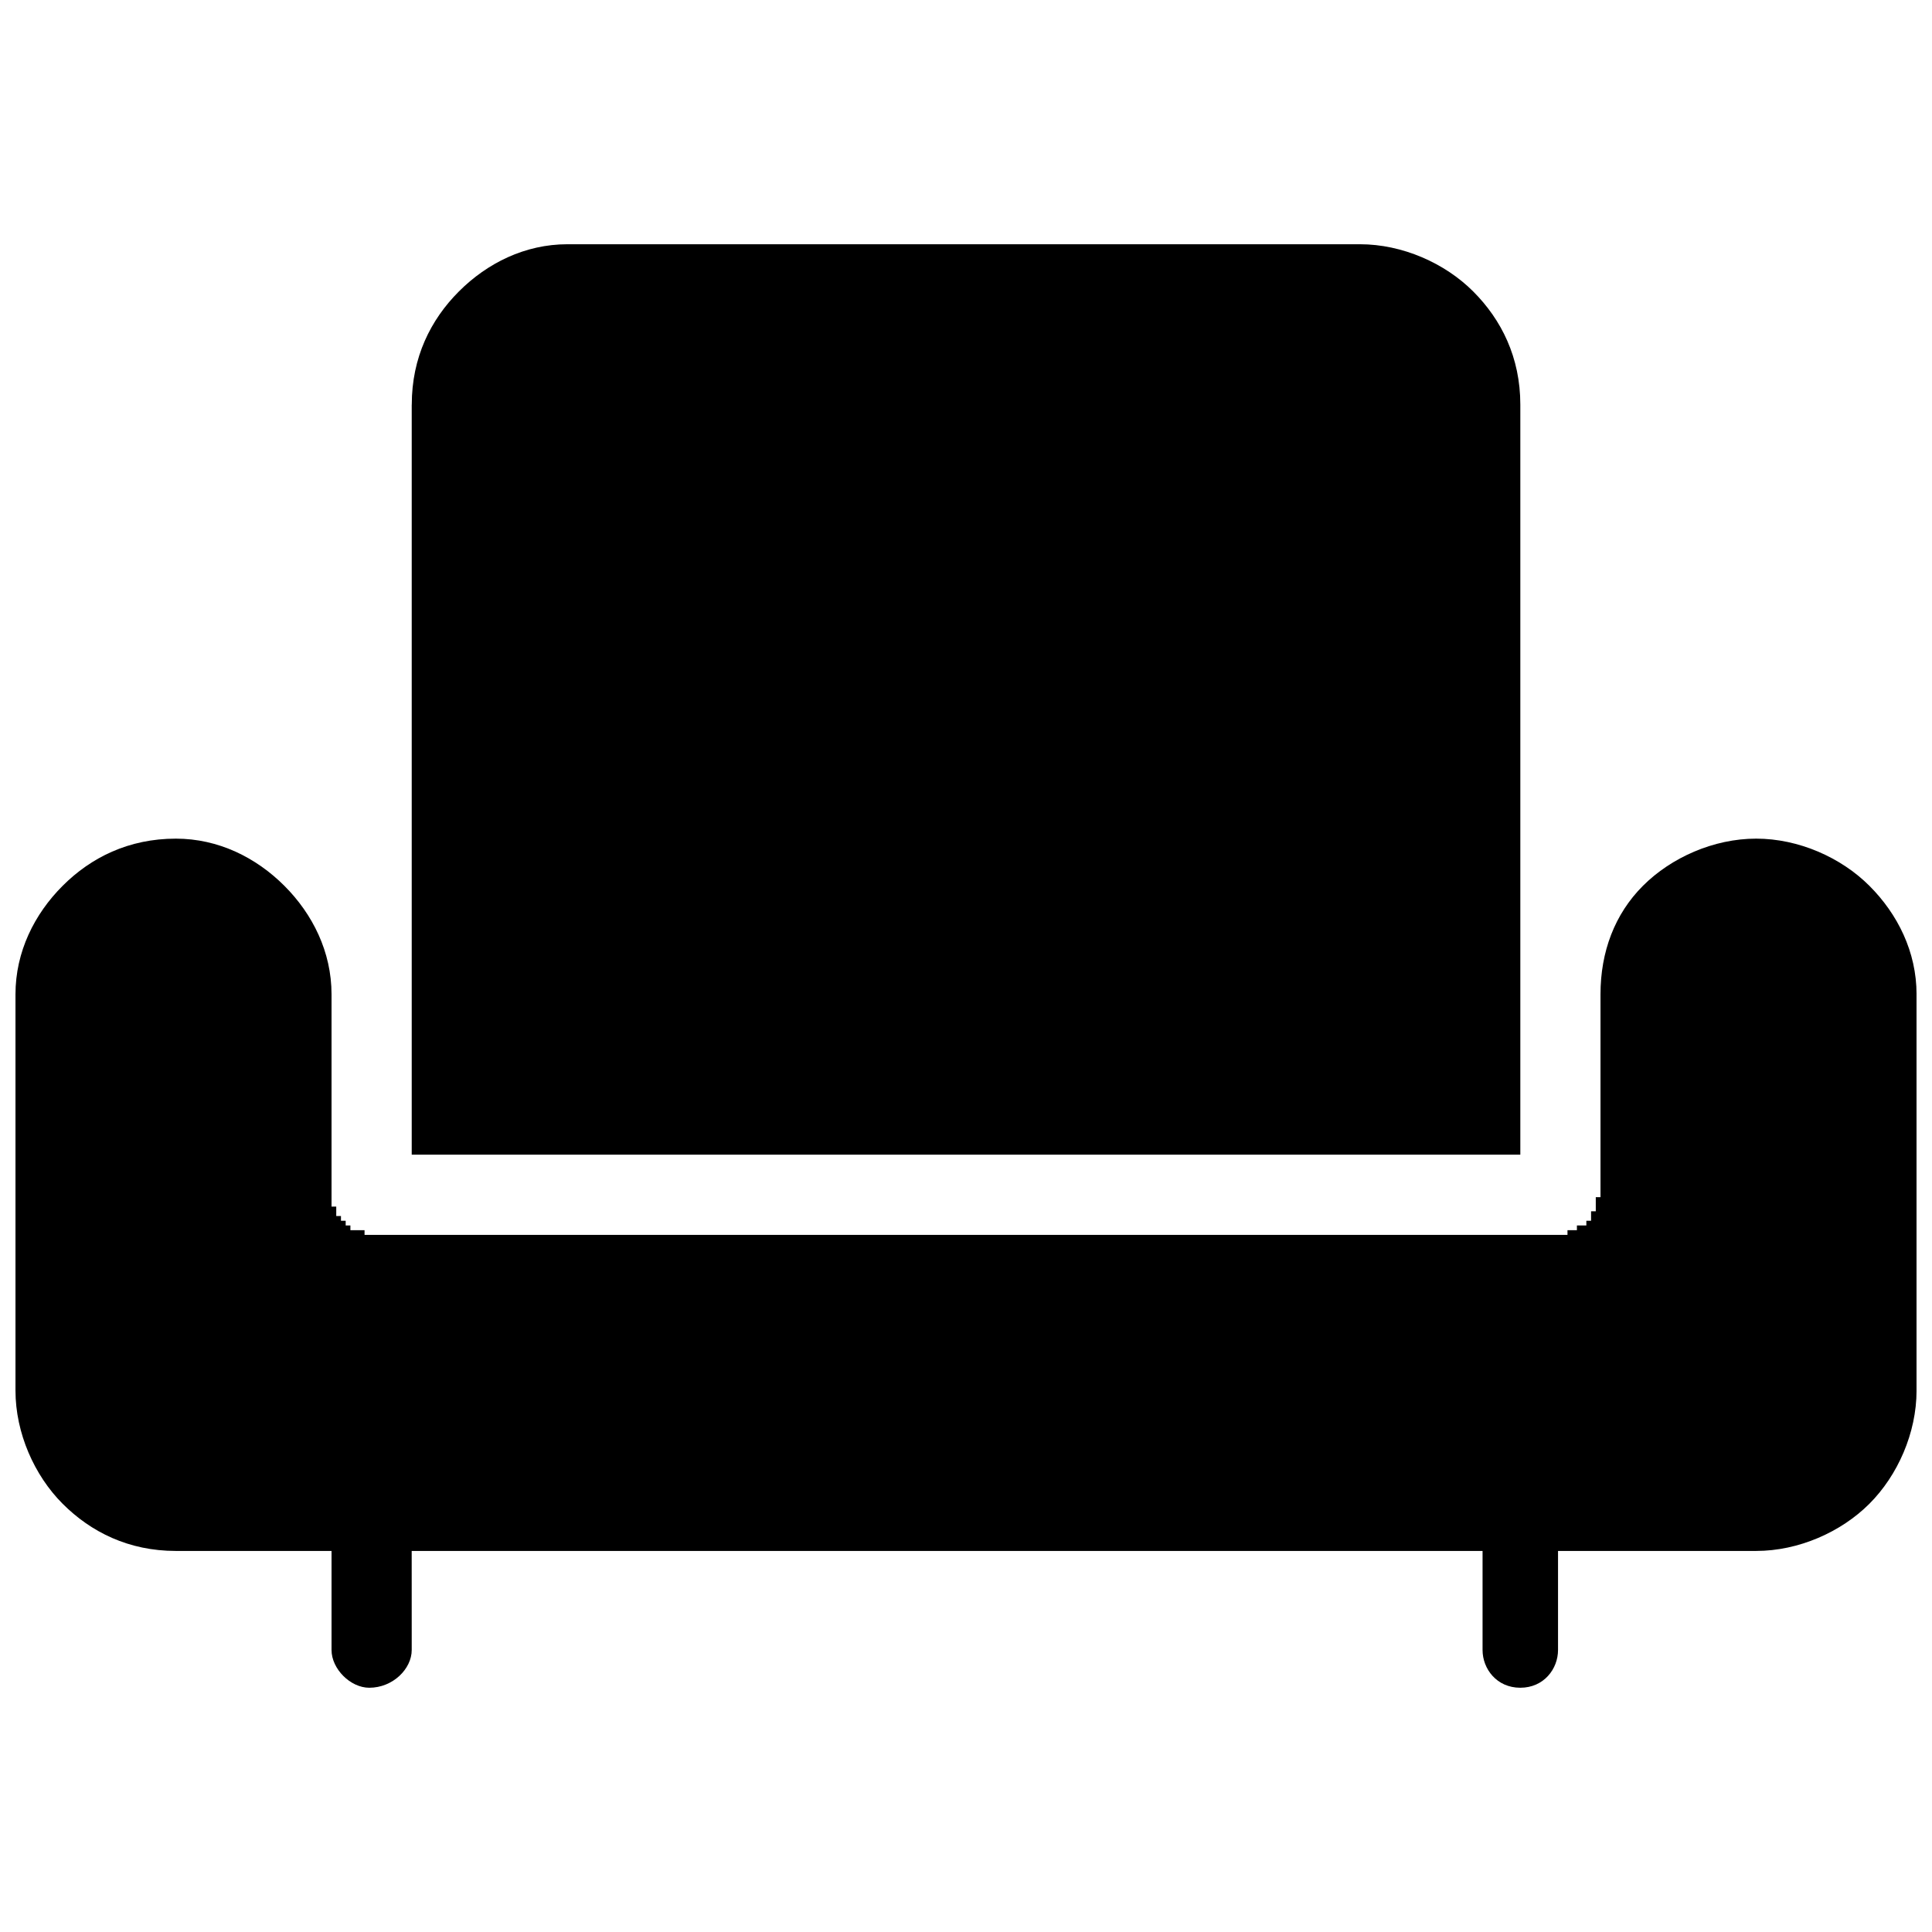<?xml version="1.0" encoding="UTF-8"?>
<!-- Uploaded to: SVG Repo, www.svgrepo.com, Generator: SVG Repo Mixer Tools -->
<svg width="800px" height="800px" version="1.1" viewBox="144 144 512 512" xmlns="http://www.w3.org/2000/svg">
 <defs>
  <clipPath id="a">
   <path d="m148.09 208h503.81v384h-503.81z"/>
  </clipPath>
 </defs>
 <g clip-path="url(#a)">
  <path d="m253.11 581.27c0 5-5 10-11.25 10-5 0-10-5-10-10v-26.254h-41.254c-12.5 0-22.504-5-30.004-12.5s-12.5-18.754-12.5-30.004v-105.01c0-11.25 5-21.254 12.5-28.754s17.504-12.5 30.004-12.5c11.25 0 21.254 5 28.754 12.5s12.5 17.504 12.5 28.754v56.258h1.25v2.5h1.25v1.25h1.25v1.25h1.25v1.25h3.75v1.25h318.79v-1.25h2.5v-1.25h2.5v-1.25h1.25v-2.5h1.25v-3.75h1.25v-53.758c0-11.25 3.75-21.254 11.25-28.754s18.754-12.5 30.004-12.5 22.504 5 30.004 12.5 12.5 17.504 12.5 28.754v105.01c0 11.25-5 22.504-12.5 30.004s-18.754 12.5-30.004 12.5h-52.508v26.254c0 5-3.75 10-10 10s-10-5-10-10v-26.254h-283.79zm0-330.04v198.77h293.79v-198.77c0-12.5-5-22.504-12.5-30.004s-18.754-12.5-30.004-12.5h-210.02c-11.25 0-21.254 5-28.754 12.5s-12.5 17.504-12.5 30.004z"/>
 </g>
</svg>